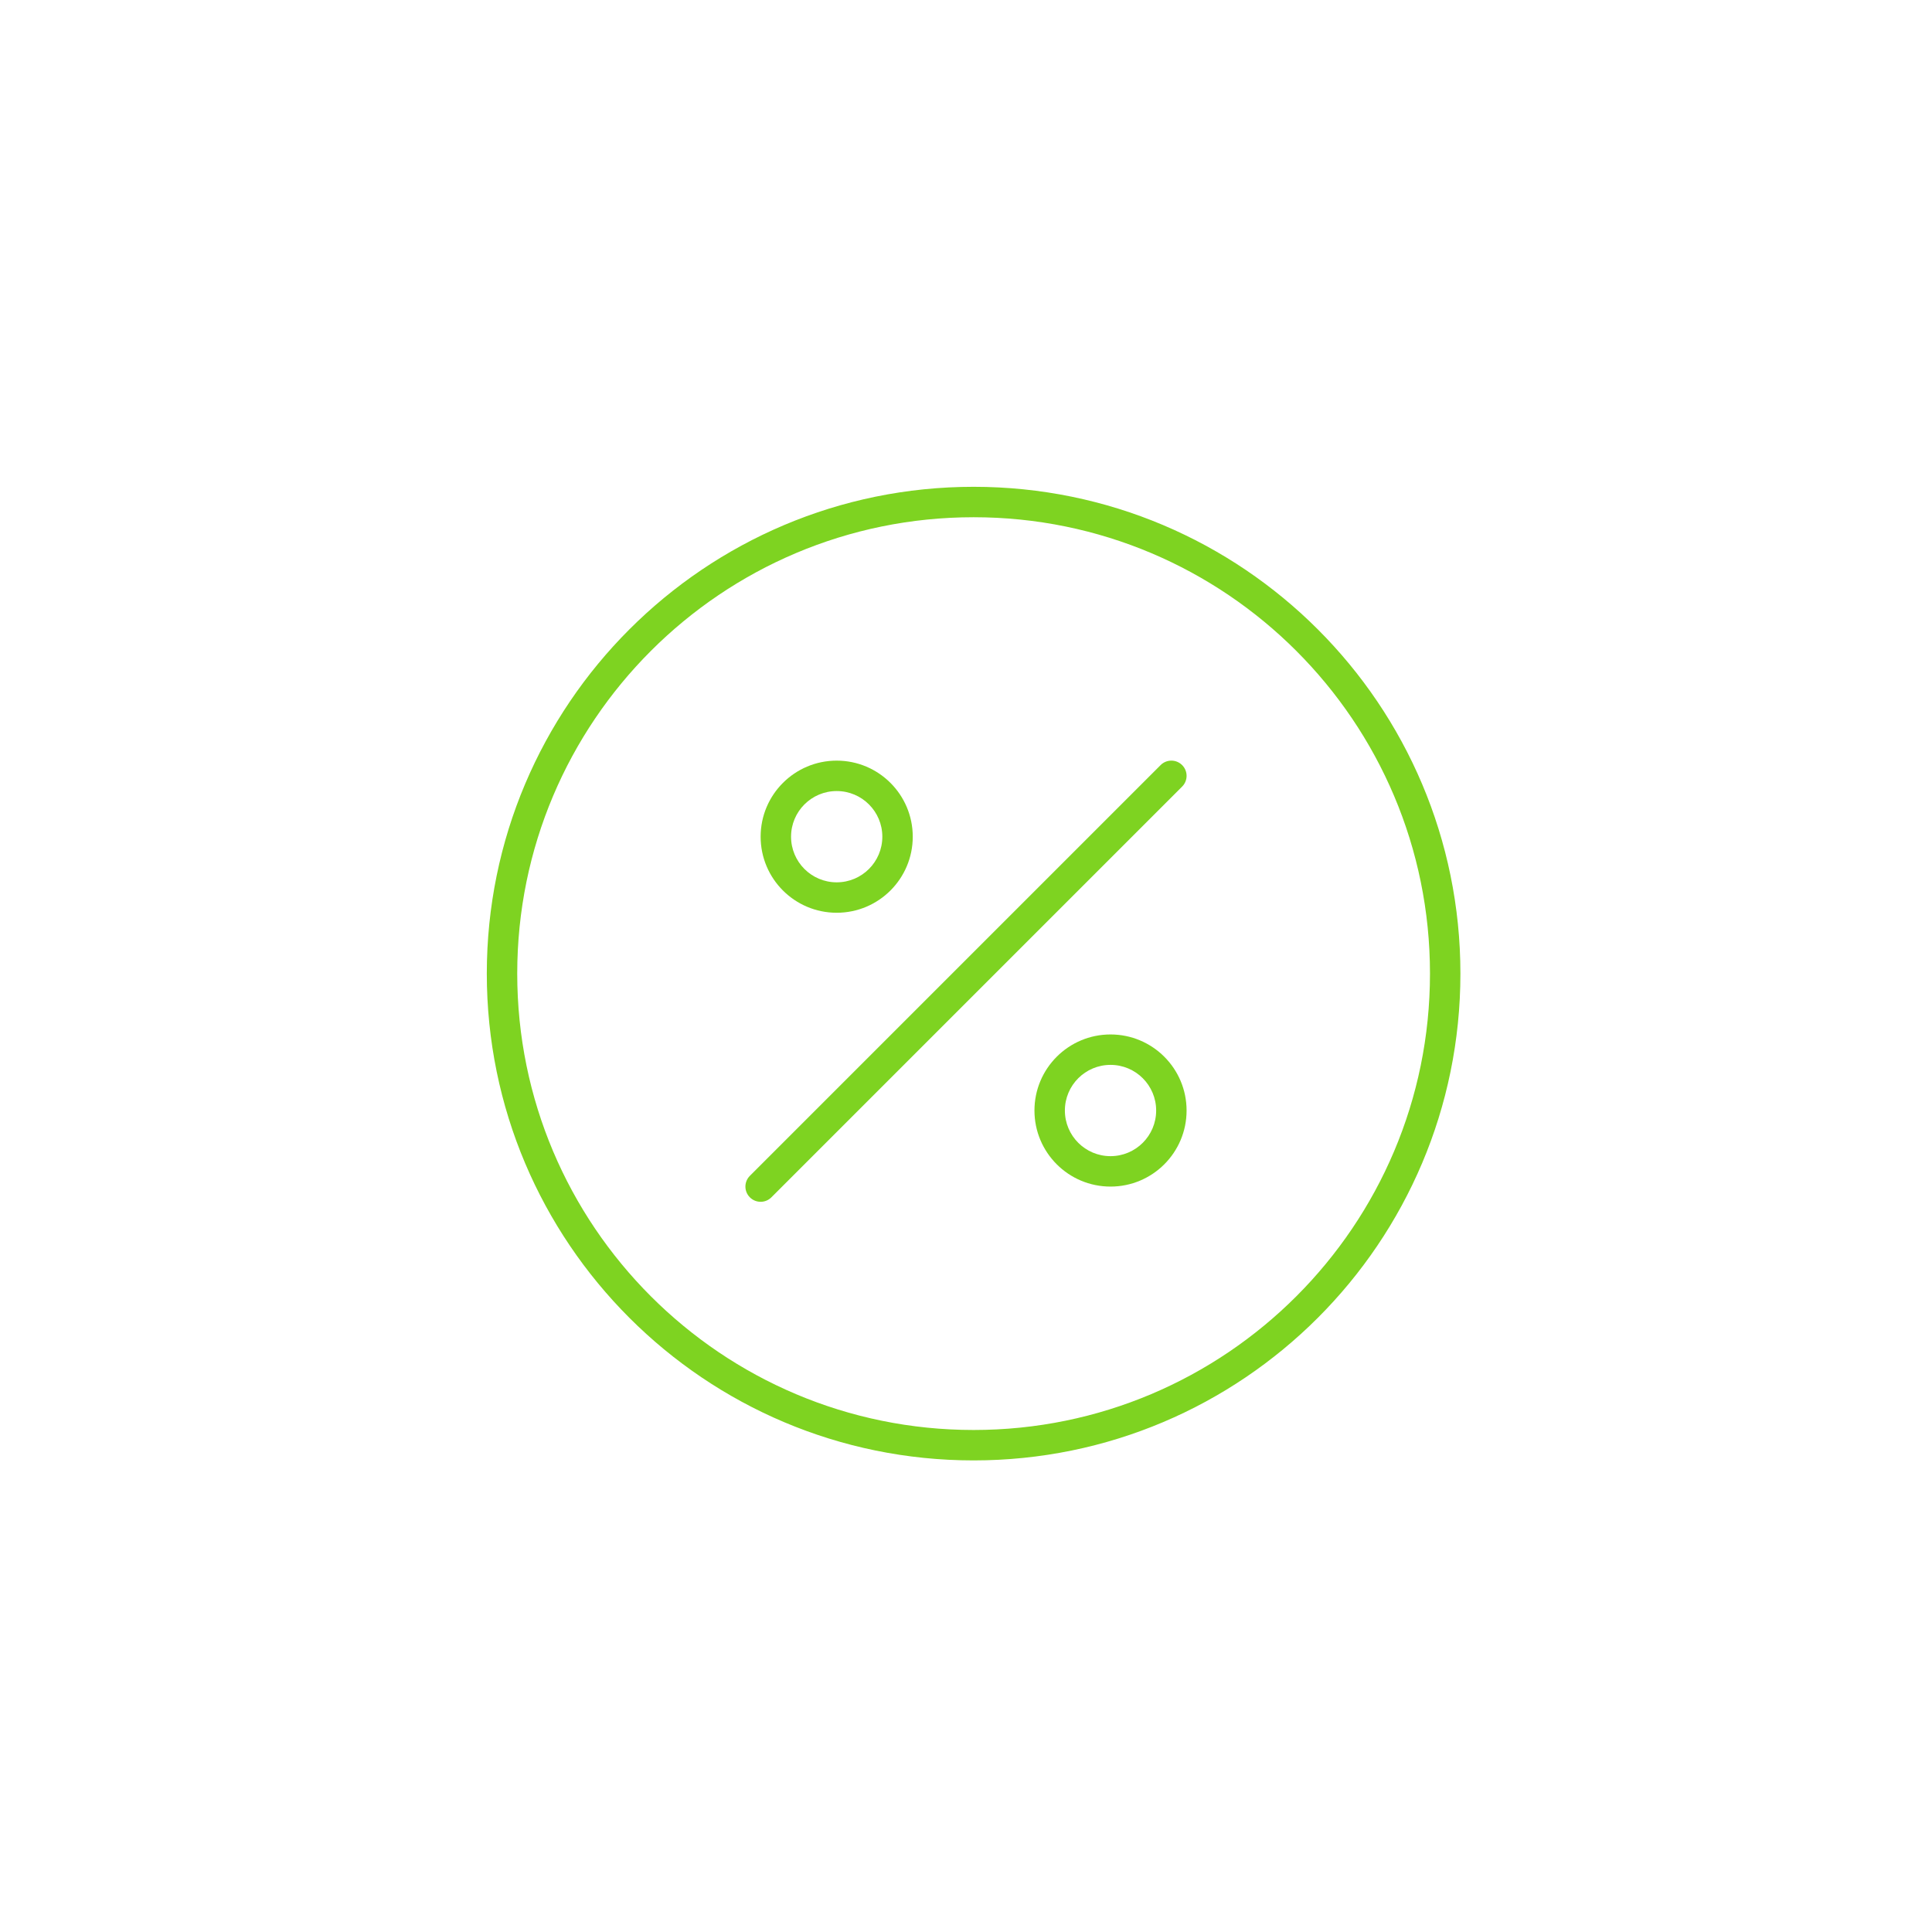 <?xml version="1.0" encoding="UTF-8"?> <svg xmlns="http://www.w3.org/2000/svg" xmlns:xlink="http://www.w3.org/1999/xlink" width="127px" height="127px" viewBox="0 0 127 127"> <!-- Generator: Sketch 47.1 (45422) - http://www.bohemiancoding.com/sketch --> <title>Artboard</title> <desc>Created with Sketch.</desc> <defs></defs> <g id="Icons" stroke="none" stroke-width="1" fill="none" fill-rule="evenodd"> <g id="Artboard"> <g id="Group-7"> <rect id="Rectangle-17-Copy" opacity="0.496" x="0" y="0" width="127" height="127"></rect> <g id="Group" transform="translate(32, 32)" fill-rule="nonzero" fill="#7ED321"> <path d="M32,62 C48.569,62 62,48.569 62,32 C62,15.431 48.569,2 32,2 C15.431,2 2,15.431 2,32 C2,48.569 15.431,62 32,62 Z M32,64 C14.327,64 0,49.673 0,32 C0,14.327 14.327,0 32,0 C49.673,0 64,14.327 64,32 C64,49.673 49.673,64 32,64 Z" id="Oval"></path> <path d="M23,26 C24.657,26 26,24.657 26,23 C26,21.343 24.657,20 23,20 C21.343,20 20,21.343 20,23 C20,24.657 21.343,26 23,26 Z M23,28 C20.239,28 18,25.761 18,23 C18,20.239 20.239,18 23,18 C25.761,18 28,20.239 28,23 C28,25.761 25.761,28 23,28 Z" id="Oval-2"></path> <path d="M41,44 C42.657,44 44,42.657 44,41 C44,39.343 42.657,38 41,38 C39.343,38 38,39.343 38,41 C38,42.657 39.343,44 41,44 Z M41,46 C38.239,46 36,43.761 36,41 C36,38.239 38.239,36 41,36 C43.761,36 46,38.239 46,41 C46,43.761 43.761,46 41,46 Z" id="Oval-2-Copy"></path> <path d="M44.293,18.293 L17.293,45.293 C16.902,45.683 16.902,46.317 17.293,46.707 C17.683,47.098 18.317,47.098 18.707,46.707 L45.707,19.707 C46.098,19.317 46.098,18.683 45.707,18.293 C45.317,17.902 44.683,17.902 44.293,18.293 Z" id="Line"></path> </g> </g> </g> </g> </svg> 